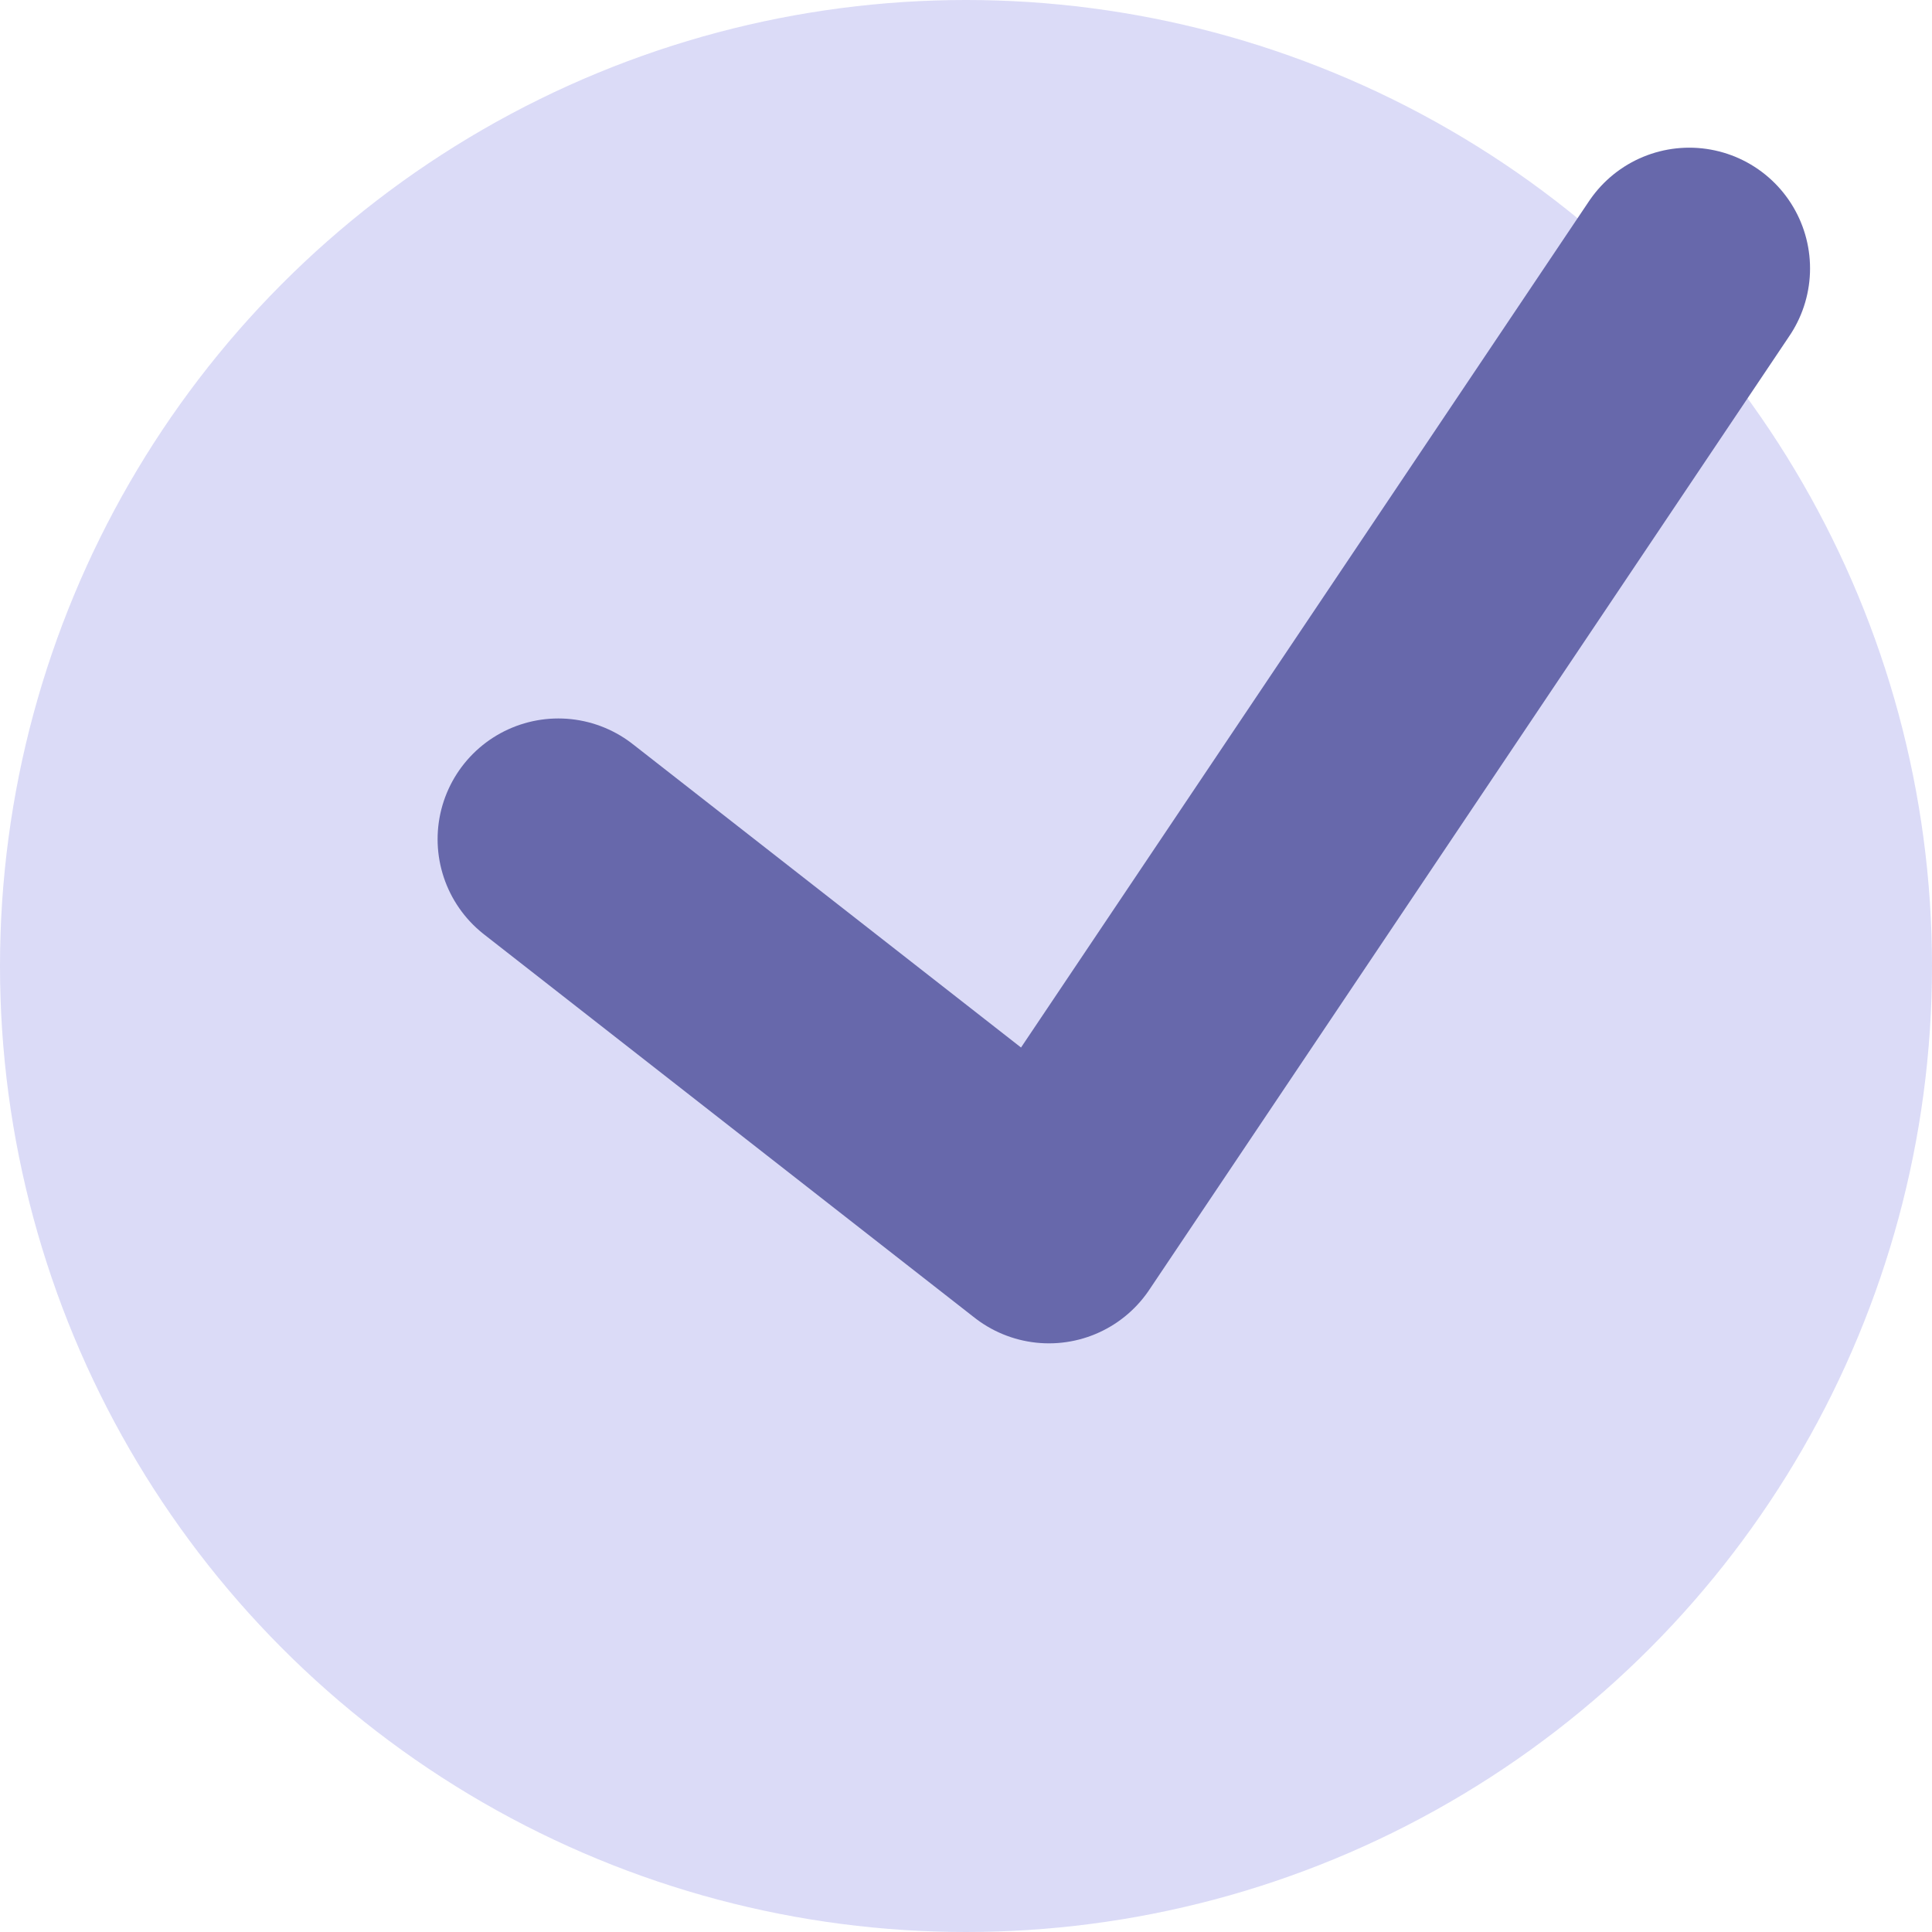 <?xml version="1.0" encoding="UTF-8"?> <svg xmlns="http://www.w3.org/2000/svg" xmlns:xlink="http://www.w3.org/1999/xlink" width="16px" height="16px" viewBox="0 0 16 16"> <!-- Generator: Sketch 52.6 (67491) - http://www.bohemiancoding.com/sketch --> <title>Group 4 Copy 5</title> <desc>Created with Sketch.</desc> <g id="Сайт" stroke="none" stroke-width="1" fill="none" fill-rule="evenodd"> <g id="Стратегочная-—-Цены" transform="translate(-97, -762)"> <g id="Group" transform="translate(97, 762)"> <g id="Group-4-Copy-5"> <circle id="Oval" fill="#DBDBF7" cx="8" cy="8" r="8"></circle> <polyline id="Path-46" stroke="#6768AB" stroke-width="2" stroke-linecap="round" stroke-linejoin="round" points="4.624 6.95 8.687 10.125 13.99 2.223"></polyline> </g> </g> </g> </g> </svg> 